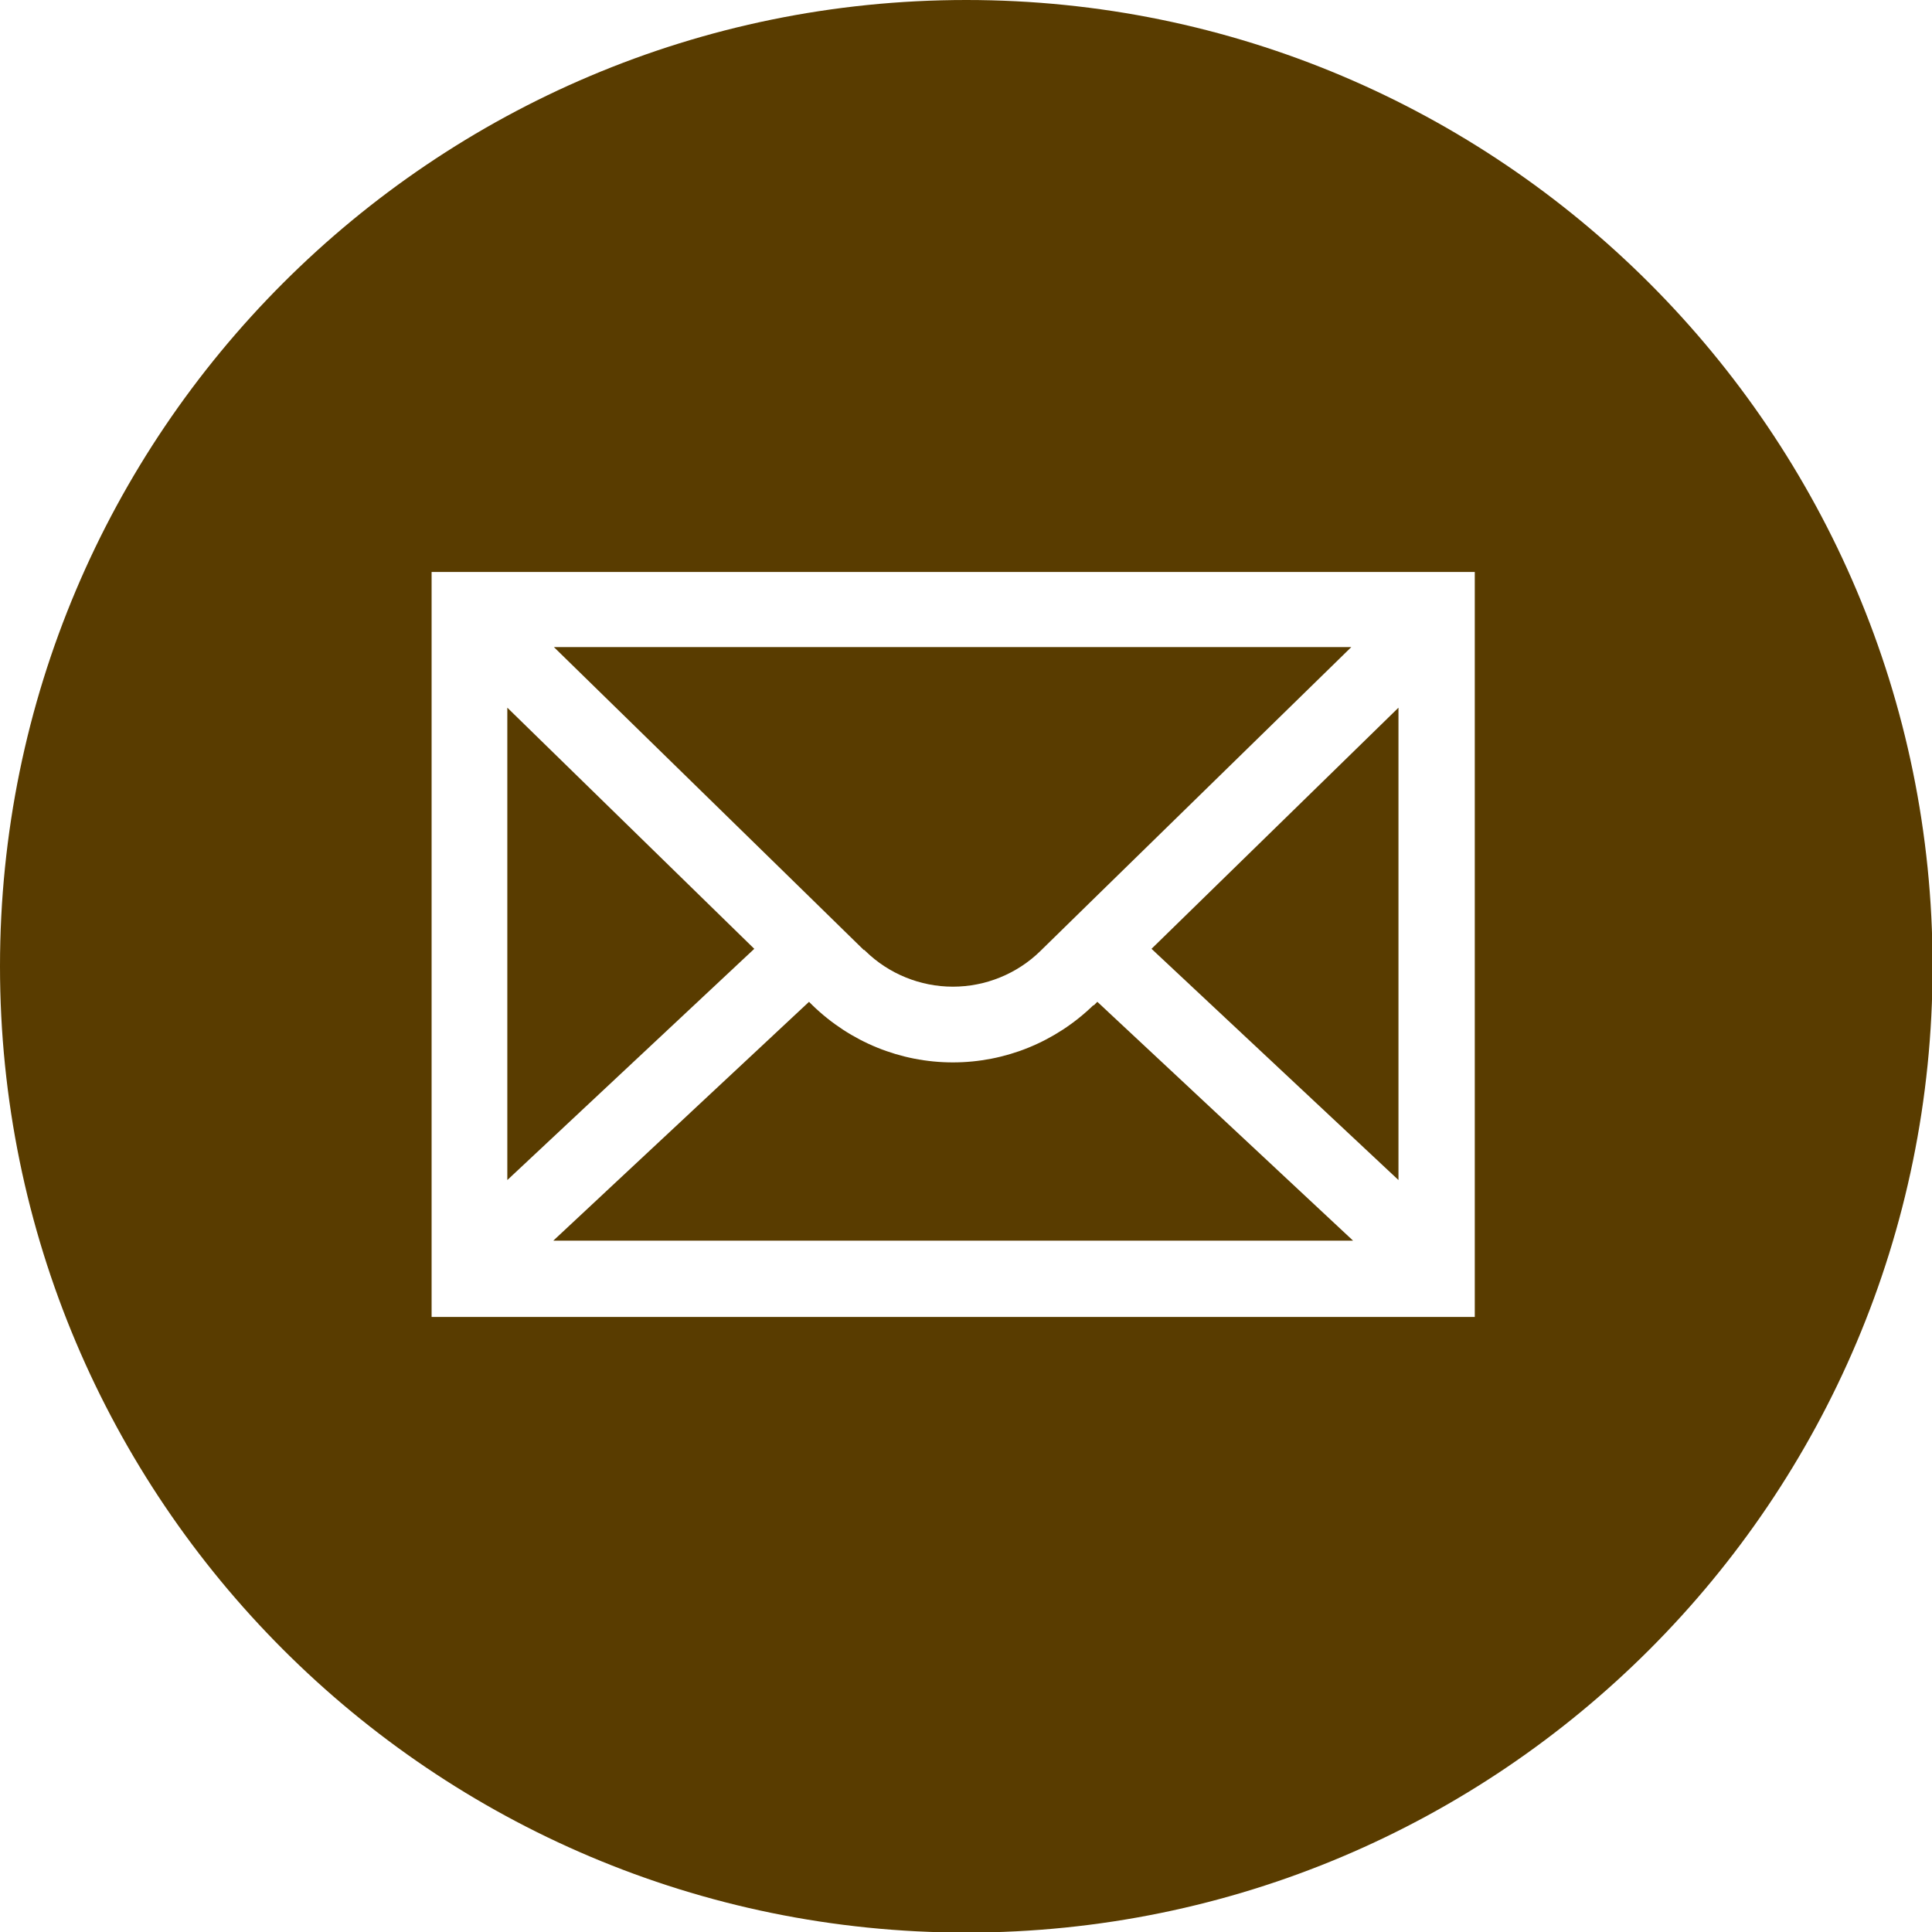 <?xml version="1.0" encoding="UTF-8"?>
<svg id="_レイヤー_2" data-name="レイヤー 2" xmlns="http://www.w3.org/2000/svg" viewBox="0 0 33.17 33.17">
  <defs>
    <style>
      .cls-1 {
        fill: #593c00;
      }
    </style>
  </defs>
  <g id="_文字" data-name="文字">
    <g>
      <path class="cls-1" d="m18.77,17.26c-.65.63-1.51.98-2.41.98s-1.76-.35-2.41-.98l-.06-.06-4.39,4.1h13.73l-4.39-4.1-.06.06Z"/>
      <path class="cls-1" d="m14.84,16.31l.02.02c.4.39.94.61,1.5.61s1.1-.22,1.5-.61l.02-.02.93-.91,4.39-4.29h-13.69l4.39,4.29.93.91Z"/>
      <polygon class="cls-1" points="24.01 20.26 24.01 12.15 19.77 16.29 24.01 20.26"/>
      <path class="cls-1" d="m16.59,0C7.43,0,0,7.43,0,16.59s7.43,16.59,16.59,16.59,16.59-7.43,16.59-16.59S25.74,0,16.59,0Zm8.73,22.61H7.41v-12.79h17.91v12.79Z"/>
      <polygon class="cls-1" points="8.71 12.15 8.71 20.26 12.95 16.29 8.71 12.15"/>
    </g>
  </g>
</svg>